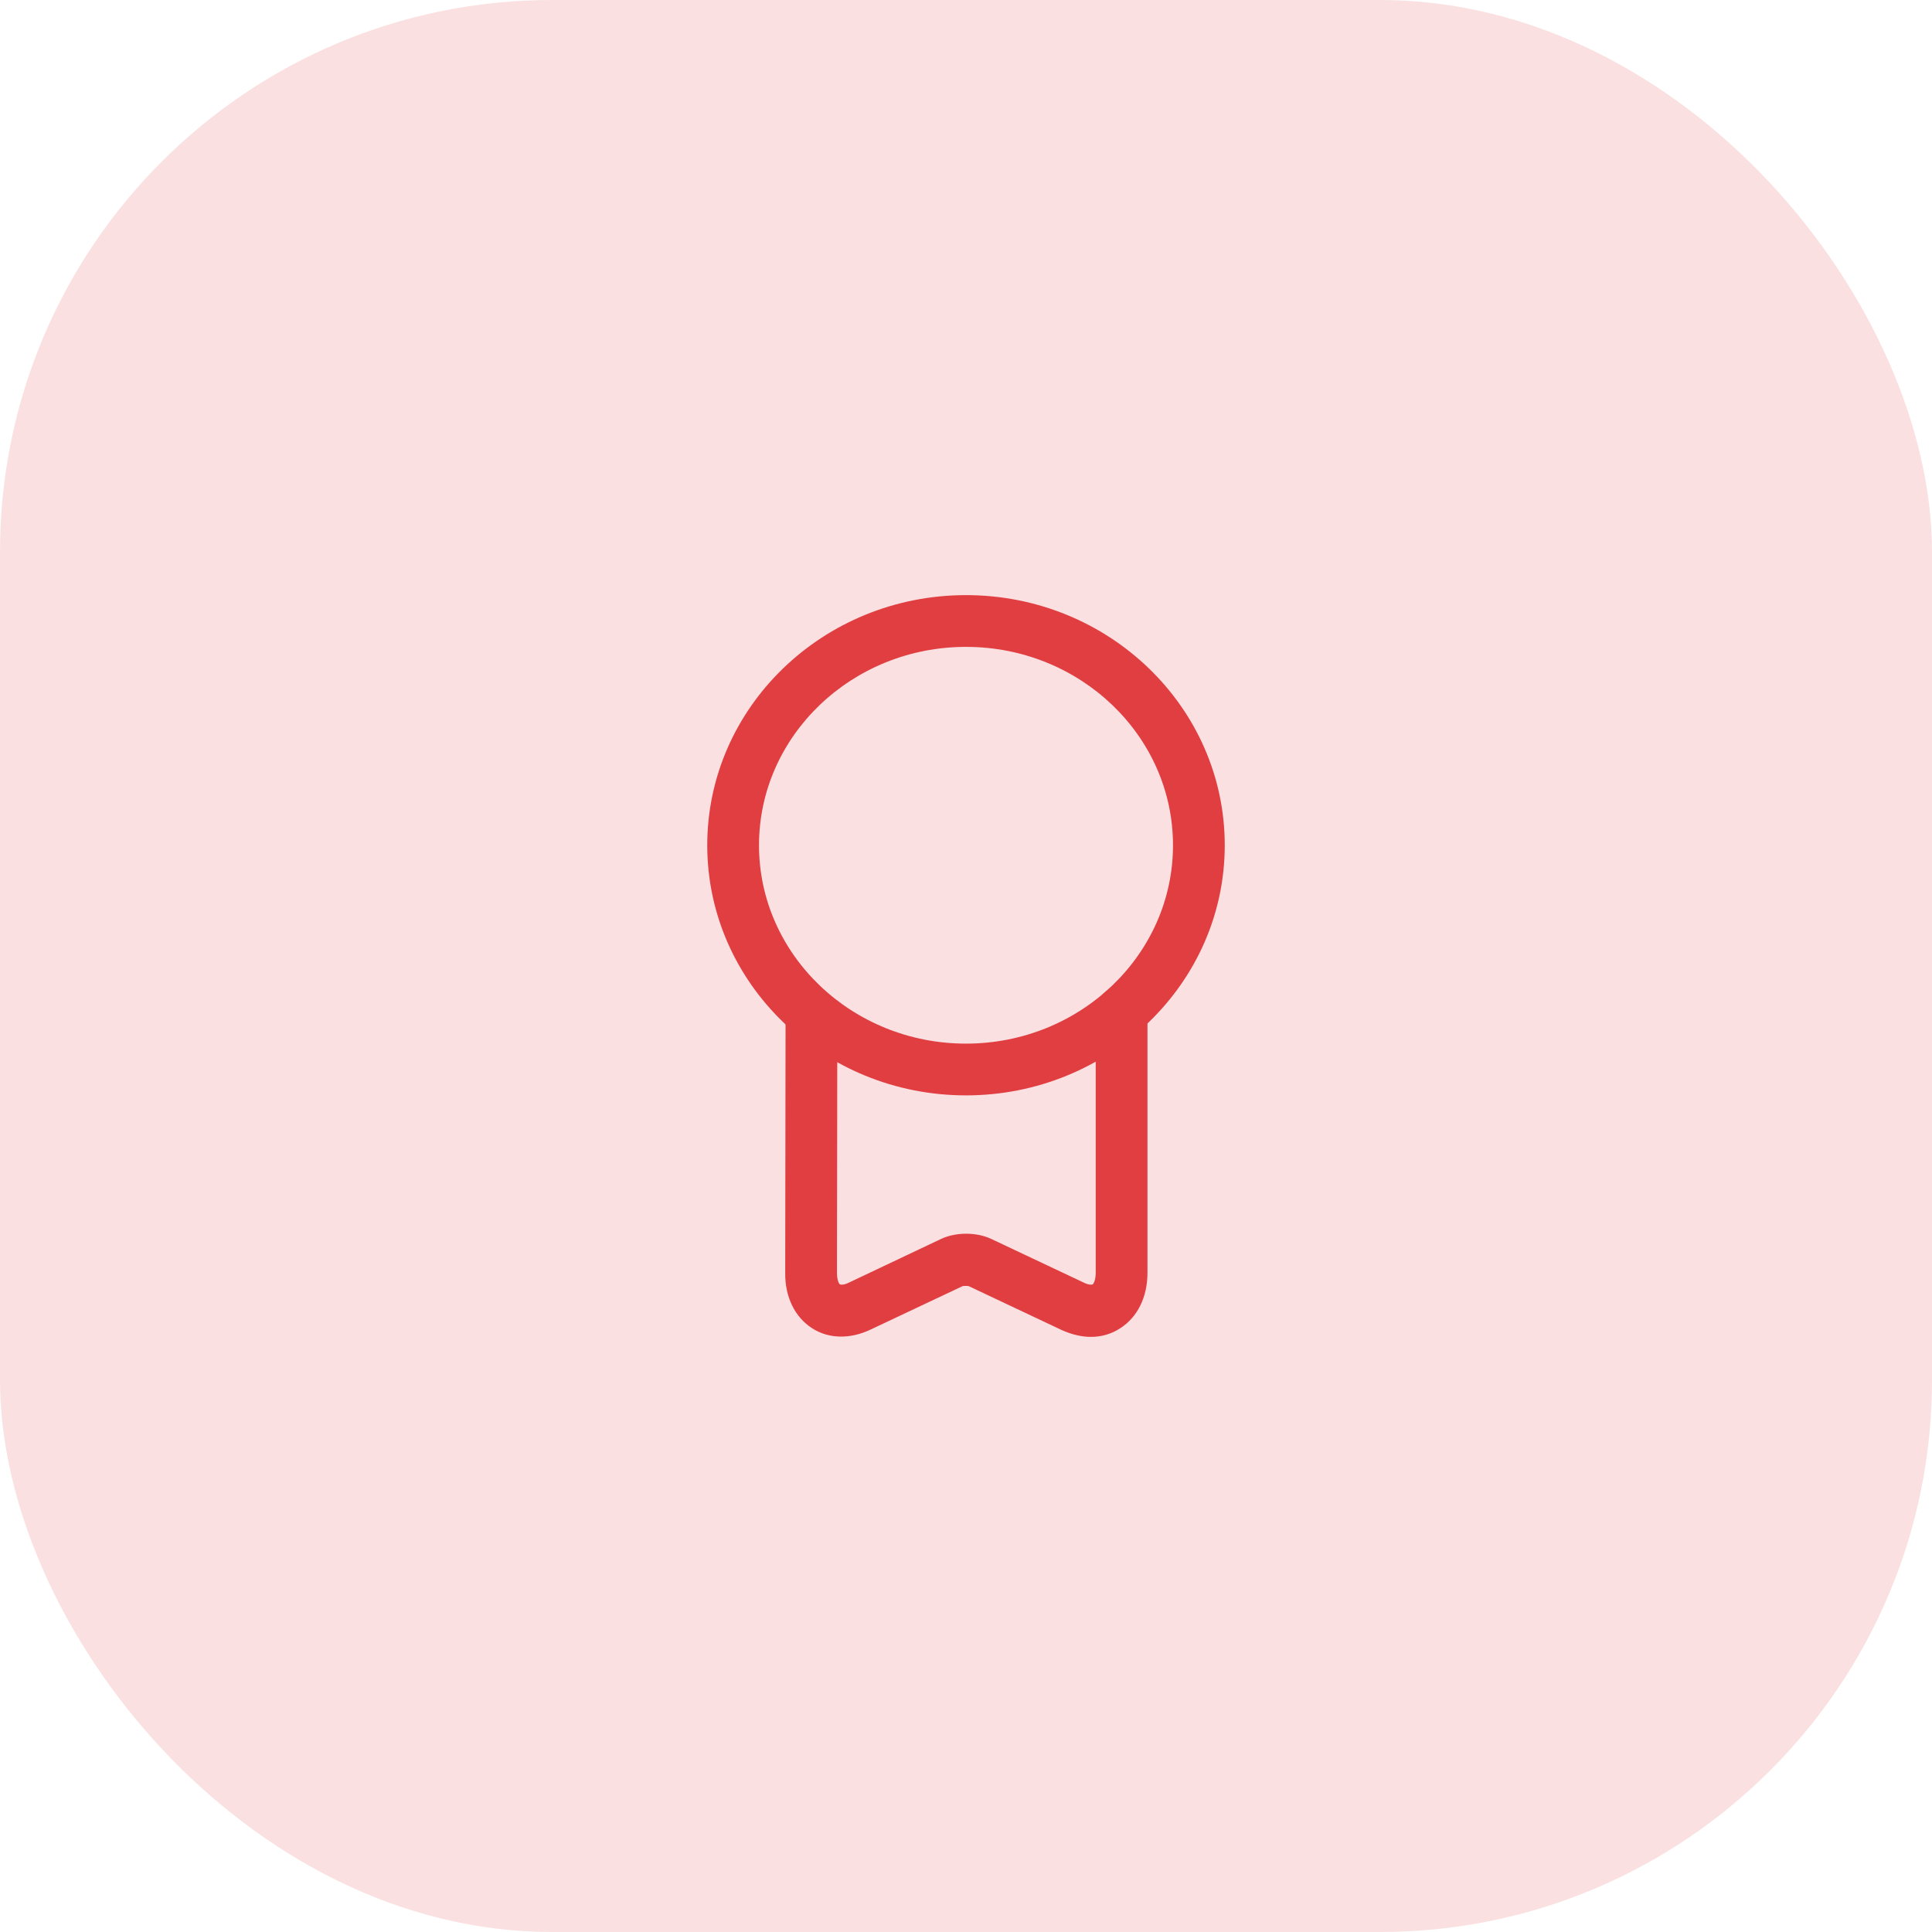 <?xml version="1.0" encoding="UTF-8"?>
<svg xmlns="http://www.w3.org/2000/svg" width="56" height="56" viewBox="0 0 56 56" fill="none">
  <rect width="56" height="56" rx="16" fill="#E03E41" fill-opacity="0.16"></rect>
  <path d="M28 31.75C23.86 31.75 20.5 28.5 20.5 24.5C20.5 20.5 23.86 17.25 28 17.25C32.14 17.25 35.5 20.5 35.5 24.5C35.5 28.5 32.14 31.75 28 31.75ZM28 18.75C24.69 18.75 22 21.33 22 24.5C22 27.67 24.69 30.25 28 30.25C31.31 30.25 34 27.67 34 24.5C34 21.33 31.31 18.75 28 18.75Z" fill="#E03E41"></path>
  <path d="M31.62 38.75C31.34 38.75 31.06 38.68 30.77 38.55L28.08 37.28C28.05 37.27 27.94 37.27 27.9 37.28L25.23 38.54C24.64 38.82 24.02 38.81 23.54 38.5C23.04 38.18 22.75 37.59 22.76 36.89L22.77 29.51C22.77 29.1 23.09 28.74 23.52 28.76C23.93 28.76 24.27 29.1 24.27 29.51L24.26 36.89C24.26 37.11 24.32 37.22 24.35 37.23C24.37 37.24 24.46 37.25 24.6 37.18L27.28 35.91C27.71 35.71 28.3 35.71 28.73 35.91L31.42 37.18C31.56 37.25 31.65 37.24 31.67 37.23C31.7 37.21 31.76 37.1 31.76 36.89V29.33C31.76 28.92 32.1 28.58 32.51 28.58C32.92 28.58 33.26 28.92 33.26 29.33V36.89C33.26 37.6 32.97 38.18 32.47 38.5C32.21 38.67 31.92 38.75 31.62 38.75Z" fill="#E03E41"></path>
</svg>

